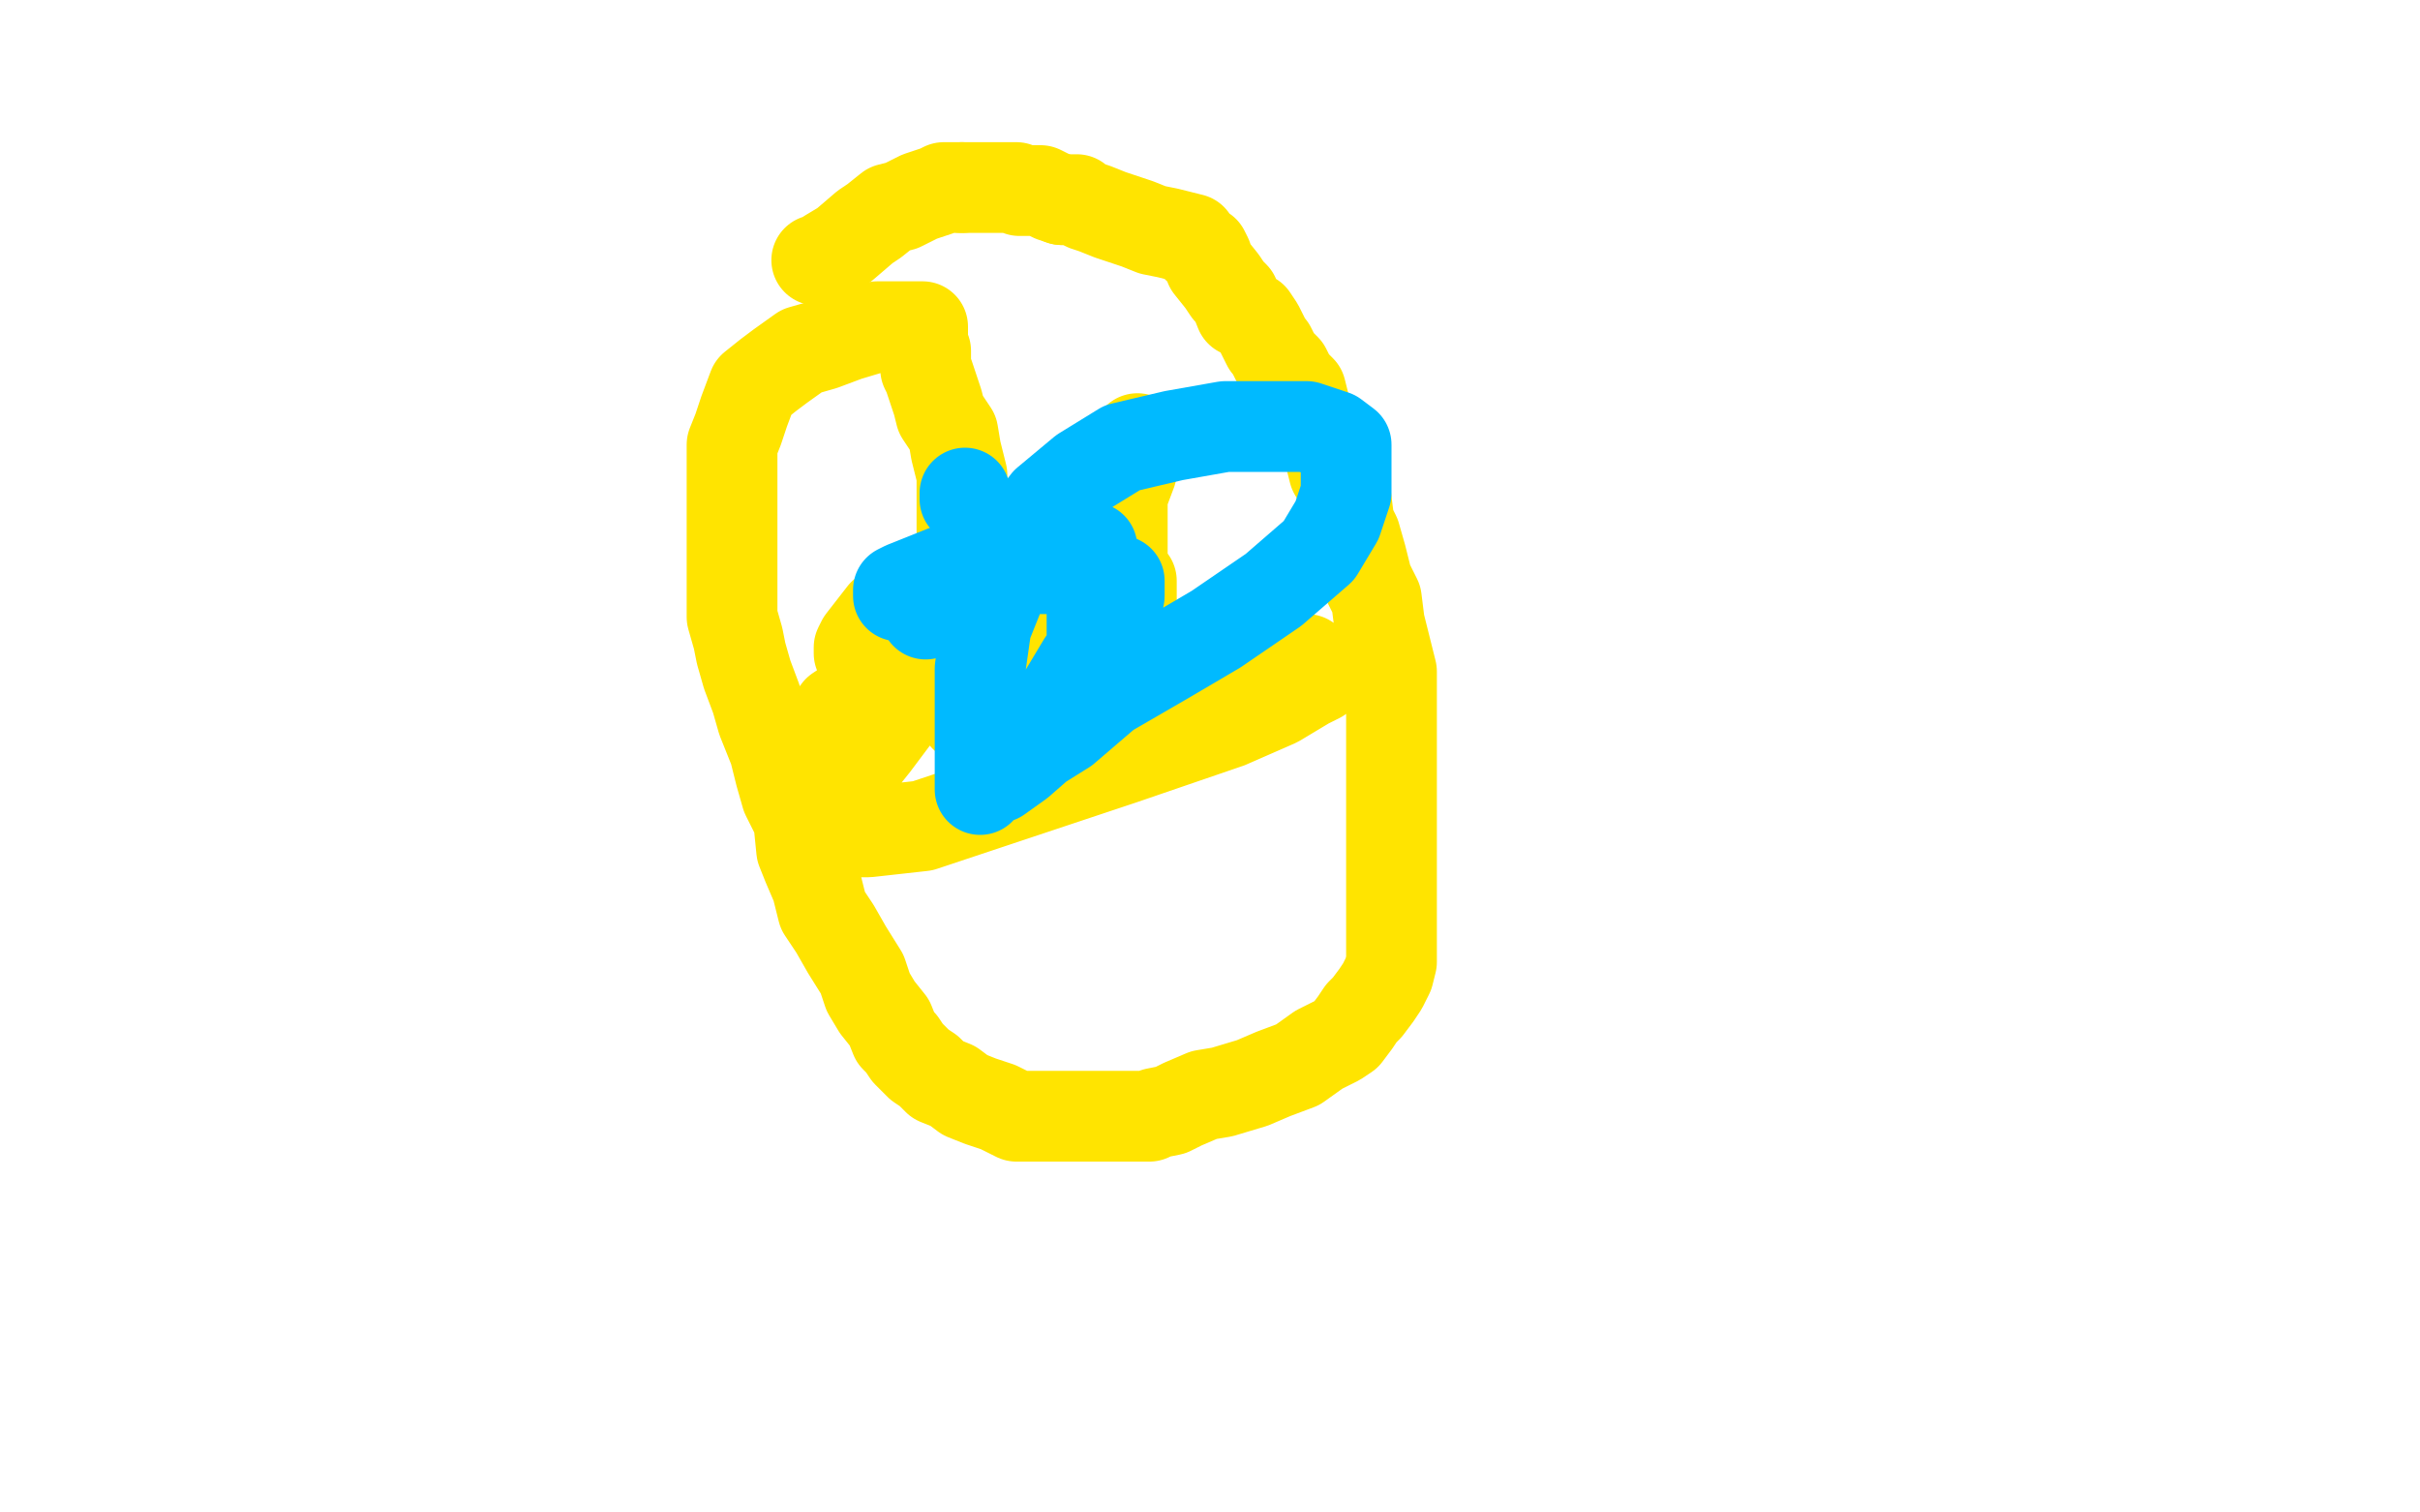 <?xml version="1.0" standalone="no"?>
<!DOCTYPE svg PUBLIC "-//W3C//DTD SVG 1.1//EN"
"http://www.w3.org/Graphics/SVG/1.1/DTD/svg11.dtd">

<svg width="800" height="500" version="1.1" xmlns="http://www.w3.org/2000/svg" xmlns:xlink="http://www.w3.org/1999/xlink" style="stroke-antialiasing: false"><desc>This SVG has been created on https://colorillo.com/</desc><rect x='0' y='0' width='800' height='500' style='fill: rgb(255,255,255); stroke-width:0' /><polyline points="318,62 319,62 320,62 324,62 325,62 329,62 332,62 336,62 337,63 340,63 341,63 344,63 346,64 348,65 351,66" style="fill: none; stroke: #ffe400; stroke-width: 30; stroke-linejoin: round; stroke-linecap: round; stroke-antialiasing: false; stroke-antialias: 0; opacity: 1.0"/>
<polyline points="270,86 271,86 271,86 274,84 274,84 279,81 279,81 286,75 286,75 289,73 289,73 294,69 294,69 298,68 298,68 300,67 300,67 304,65 304,65 307,64 307,64 310,63 310,63 312,62 312,62 315,62 315,62 318,62 318,62" style="fill: none; stroke: #ffe400; stroke-width: 30; stroke-linejoin: round; stroke-linecap: round; stroke-antialiasing: false; stroke-antialias: 0; opacity: 1.0"/>
<polyline points="351,66 354,66 356,66 357,67 359,68 362,69 367,71 370,72 376,74 381,76 386,77 390,78 394,79 395,81 396,82 398,83 399,85 400,88 404,93 406,96 408,98 410,103 414,105 416,108 418,112 419,114 420,115 421,117 422,119 424,121 425,122 426,124 427,127 428,127 430,129 431,133 431,137 432,139 435,143 437,146 439,149 440,152 441,156 444,161 445,165 446,173 448,177 450,184 452,192 455,198 456,206 458,214 460,222 460,229 460,236 460,244 460,249 460,256 460,259 460,264 460,268 460,274 460,276 460,279 460,284 460,287 460,291 460,295 460,298 460,302 460,305 460,309 460,314 460,316 460,318 459,322 458,324 457,326 455,329 452,333 450,335 448,338 445,342 442,344 436,347 429,352 421,355 414,358 404,361 398,362 391,365 387,367 382,368 380,369 379,369 377,369 375,369 374,369 371,369 367,369 364,369 359,369 354,369 348,369 342,369 336,369 330,366 324,364 319,362 315,359 310,357 307,354 304,352 300,348 298,345 296,343 294,338 290,333 287,328 285,322 280,314 276,307 272,301 270,293 267,286 265,281 264,271 260,263 258,256 256,248 252,238 250,231 247,223 245,216 244,211 242,204 242,198 242,193 242,187 242,179 242,172 242,166 242,161 242,155 242,147 244,142 246,136 249,128 254,124 258,121 265,116 272,114 280,111 290,108 298,108 301,108 305,108 305,111 305,112 305,114 306,116 306,117 306,122 307,124 308,127 310,133 311,137 315,143 316,149 318,157 318,165 318,174 318,184 318,195 315,206 307,218 298,234 289,246 281,256 276,266 274,271 272,274 272,275 277,275 287,275 305,273 332,264 371,251 406,239 422,232 432,226 436,224 436,223 436,222 432,218 419,216 394,216 359,216 332,216 307,221 290,227 280,233 277,235 277,236 278,236 279,236 284,236 295,234 302,232 308,229 309,227 309,226 308,226 305,224 298,222 294,219 290,218 286,217 284,216 284,215 284,214 285,212 292,203 305,194 320,183 341,171 357,159 370,151 374,147 376,145 376,146 375,148 374,156 371,164 371,173 371,183 371,189 371,197 371,201 372,204 374,205 374,206 374,205 374,204 374,203 374,198 374,194 374,192 372,192 371,192 370,192 369,196 365,205 361,214 360,222 360,227 360,232 360,234 360,235 360,236 359,236 358,236 357,236 356,236 352,235 349,234 347,234 342,234 338,234 331,234 319,237" style="fill: none; stroke: #ffe400; stroke-width: 30; stroke-linejoin: round; stroke-linecap: round; stroke-antialiasing: false; stroke-antialias: 0; opacity: 1.0"/>
<polyline points="319,163 319,163 319,163 319,165 319,165" style="fill: none; stroke: #00baff; stroke-width: 30; stroke-linejoin: round; stroke-linecap: round; stroke-antialiasing: false; stroke-antialias: 0; opacity: 1.0"/>
<polyline points="357,181 358,181 358,181 359,181 359,181 361,181 361,181 361,182 361,182 361,185 361,185 361,193 361,193 361,202 361,202 361,213 358,223 352,236 345,245 337,252 330,257 325,259 324,261 324,259 324,258 324,255 324,245 324,234 324,221 326,207 332,192 337,178 346,166 358,156 371,148 388,144 405,141 424,141 432,141 441,144 445,147 445,153 445,163 442,172 436,182 421,195 402,208 385,218 366,229 352,241 344,246 341,248 341,247 341,246 341,245 347,238 352,229 358,219 366,212 369,202 370,197 370,193 370,192 368,191 362,188 352,188 341,188 327,188 314,188 304,192 299,194 297,195 297,196 297,197 298,197 299,197 302,198 305,199 306,202 306,203" style="fill: none; stroke: #00baff; stroke-width: 30; stroke-linejoin: round; stroke-linecap: round; stroke-antialiasing: false; stroke-antialias: 0; opacity: 1.0"/>
</svg>
